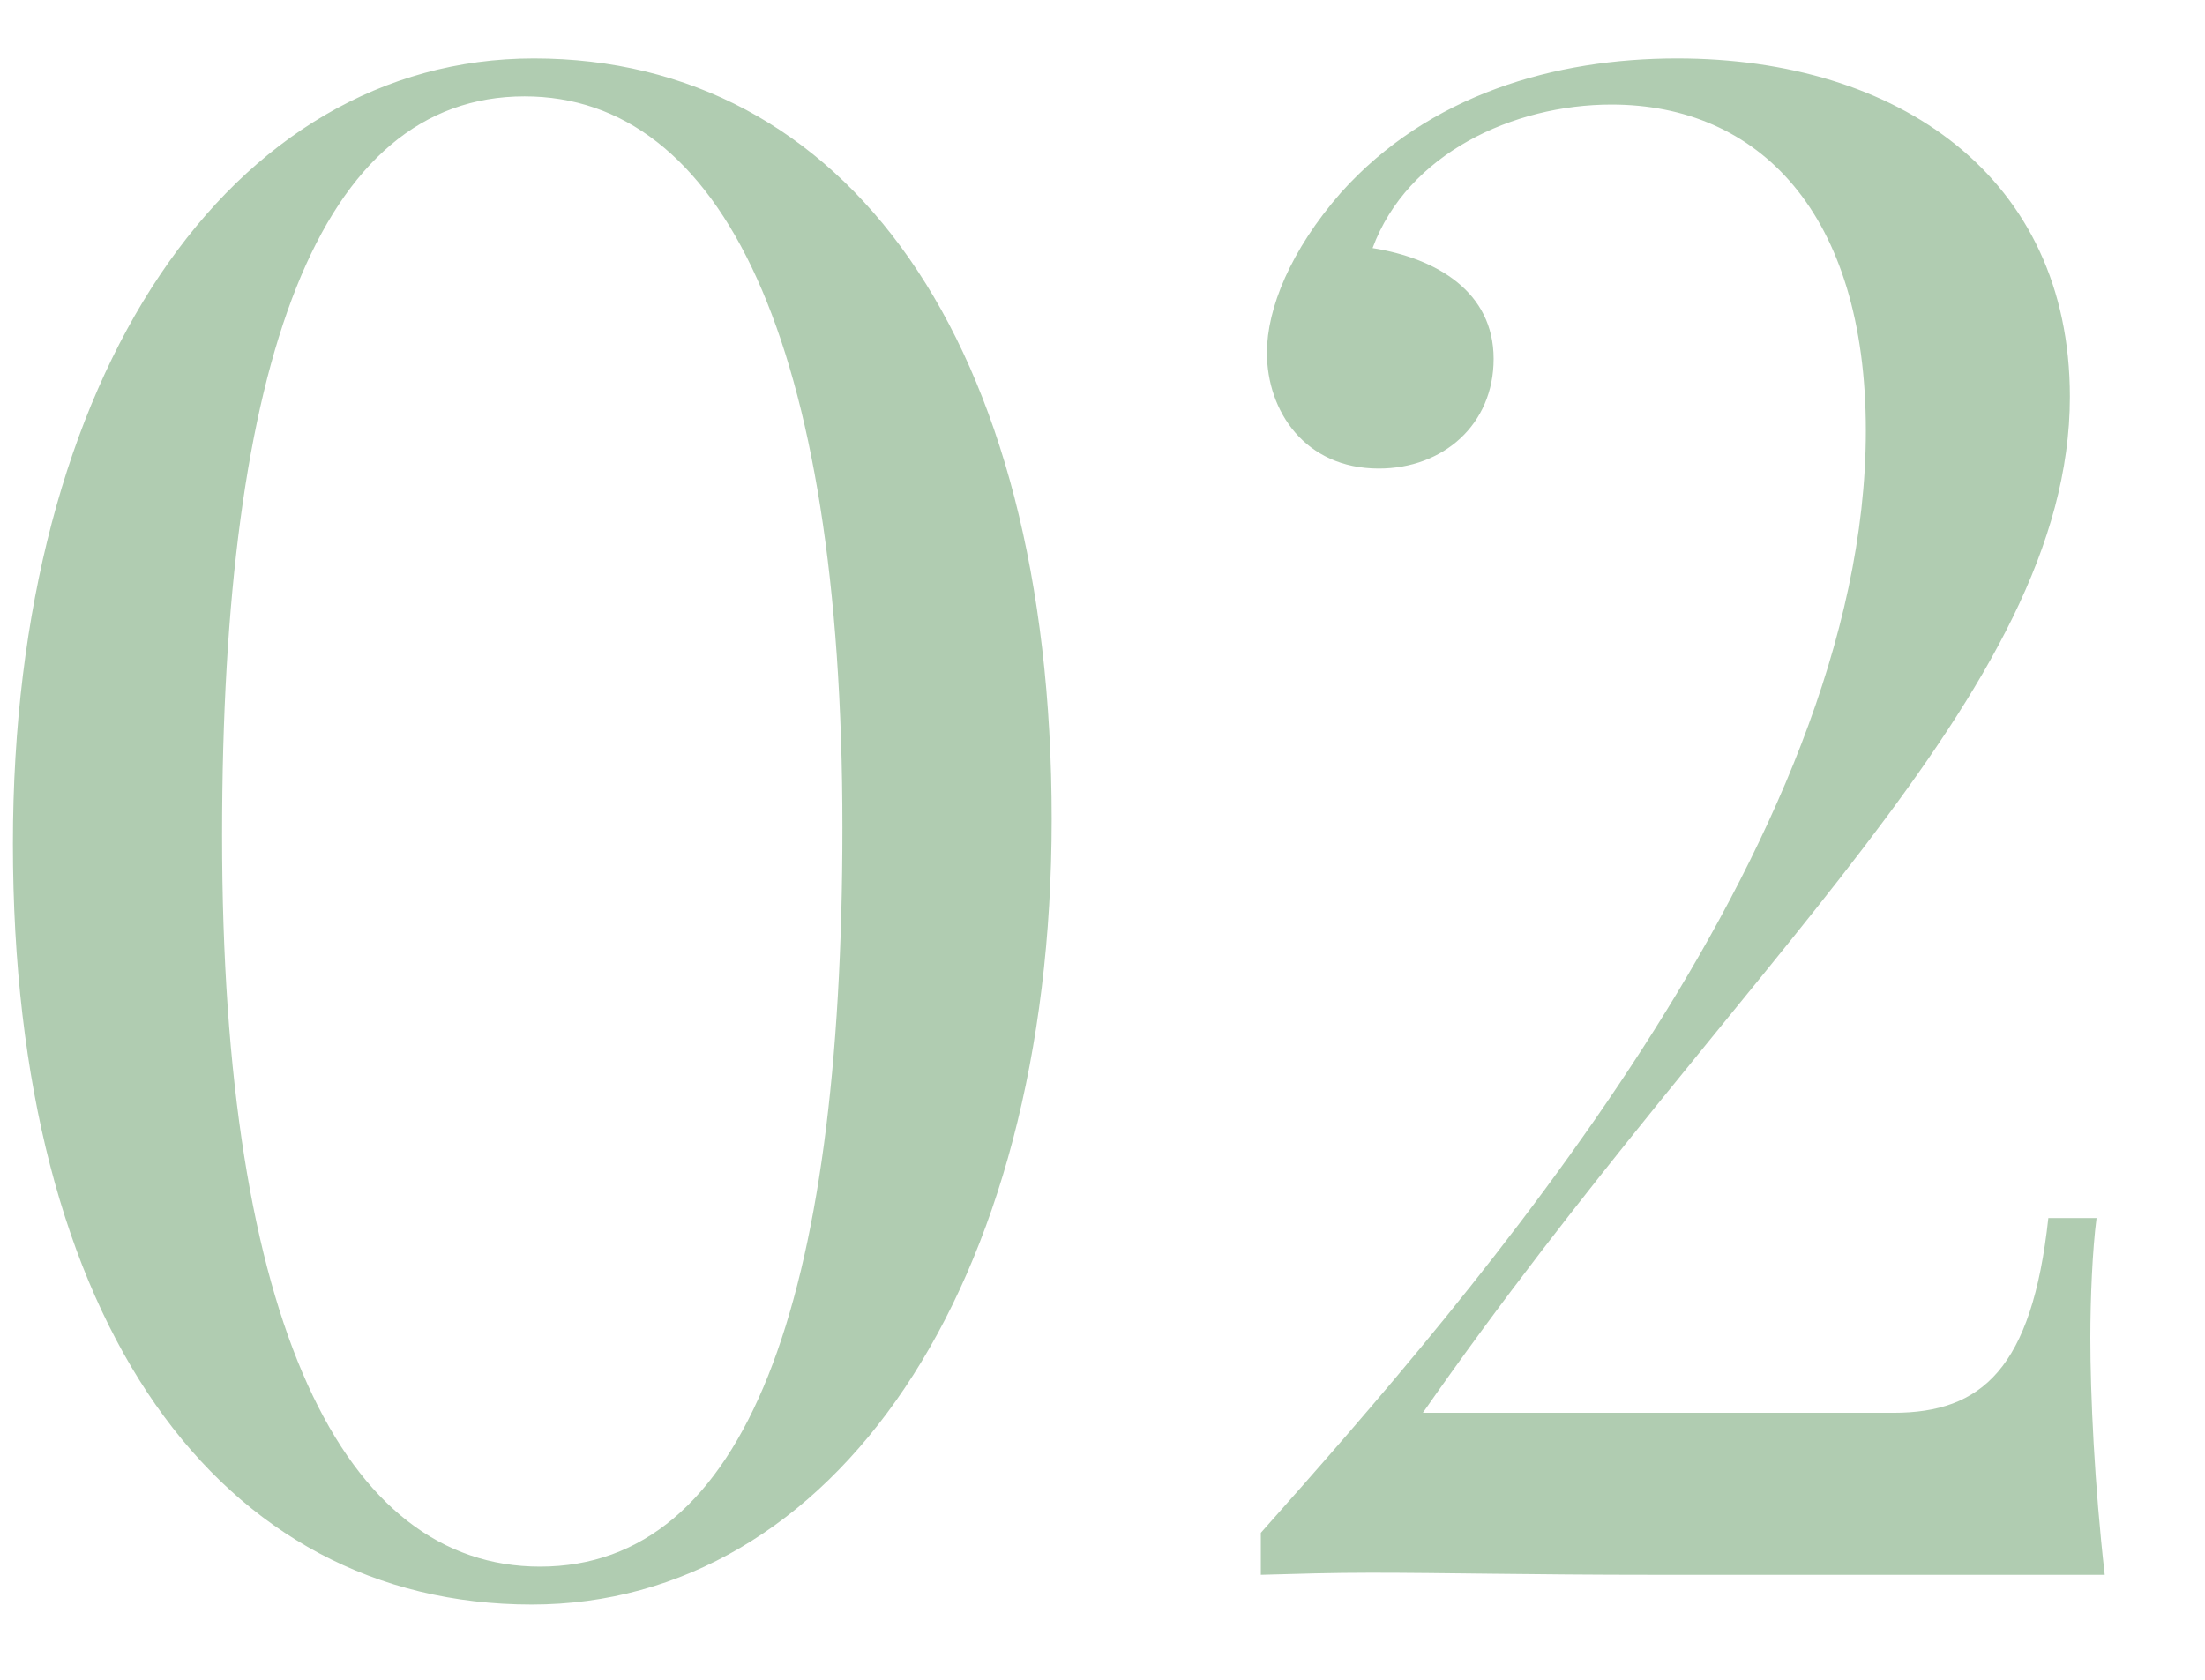 <?xml version="1.0" encoding="UTF-8"?> <svg xmlns="http://www.w3.org/2000/svg" width="21" height="16" viewBox="0 0 21 16" fill="none"><path d="M5.084 0.557C8.043 0.557 10.016 3.223 10.016 7.803C10.016 12.275 7.936 15.283 5.064 15.283C2.096 15.283 0.123 12.617 0.123 8.037C0.123 3.564 2.203 0.557 5.084 0.557ZM4.996 0.918C3.043 0.918 2.115 3.418 2.115 7.959C2.115 12.617 3.277 14.922 5.143 14.922C7.096 14.922 8.023 12.422 8.023 7.881C8.023 3.223 6.861 0.918 4.996 0.918ZM12.008 15V14.6C14.029 12.324 17.77 8.057 17.77 4.102C17.77 2.021 16.744 0.996 15.348 0.996C14.41 0.996 13.404 1.465 13.072 2.363C13.688 2.461 14.225 2.783 14.225 3.418C14.225 4.043 13.746 4.463 13.131 4.463C12.428 4.463 12.066 3.916 12.066 3.359C12.066 2.939 12.291 2.383 12.77 1.836C13.609 0.898 14.81 0.557 15.973 0.557C18.072 0.557 19.713 1.68 19.713 3.779C19.713 6.602 16.529 9.18 13.551 13.457H18.033C18.873 13.457 19.352 13.037 19.508 11.602H19.967C19.928 11.904 19.908 12.363 19.908 12.744C19.908 13.281 19.947 14.141 20.045 15H15.748C14.576 15 13.766 14.98 13.053 14.98C12.691 14.98 12.359 14.99 12.008 15Z" fill="#B0CCB1"></path></svg> 